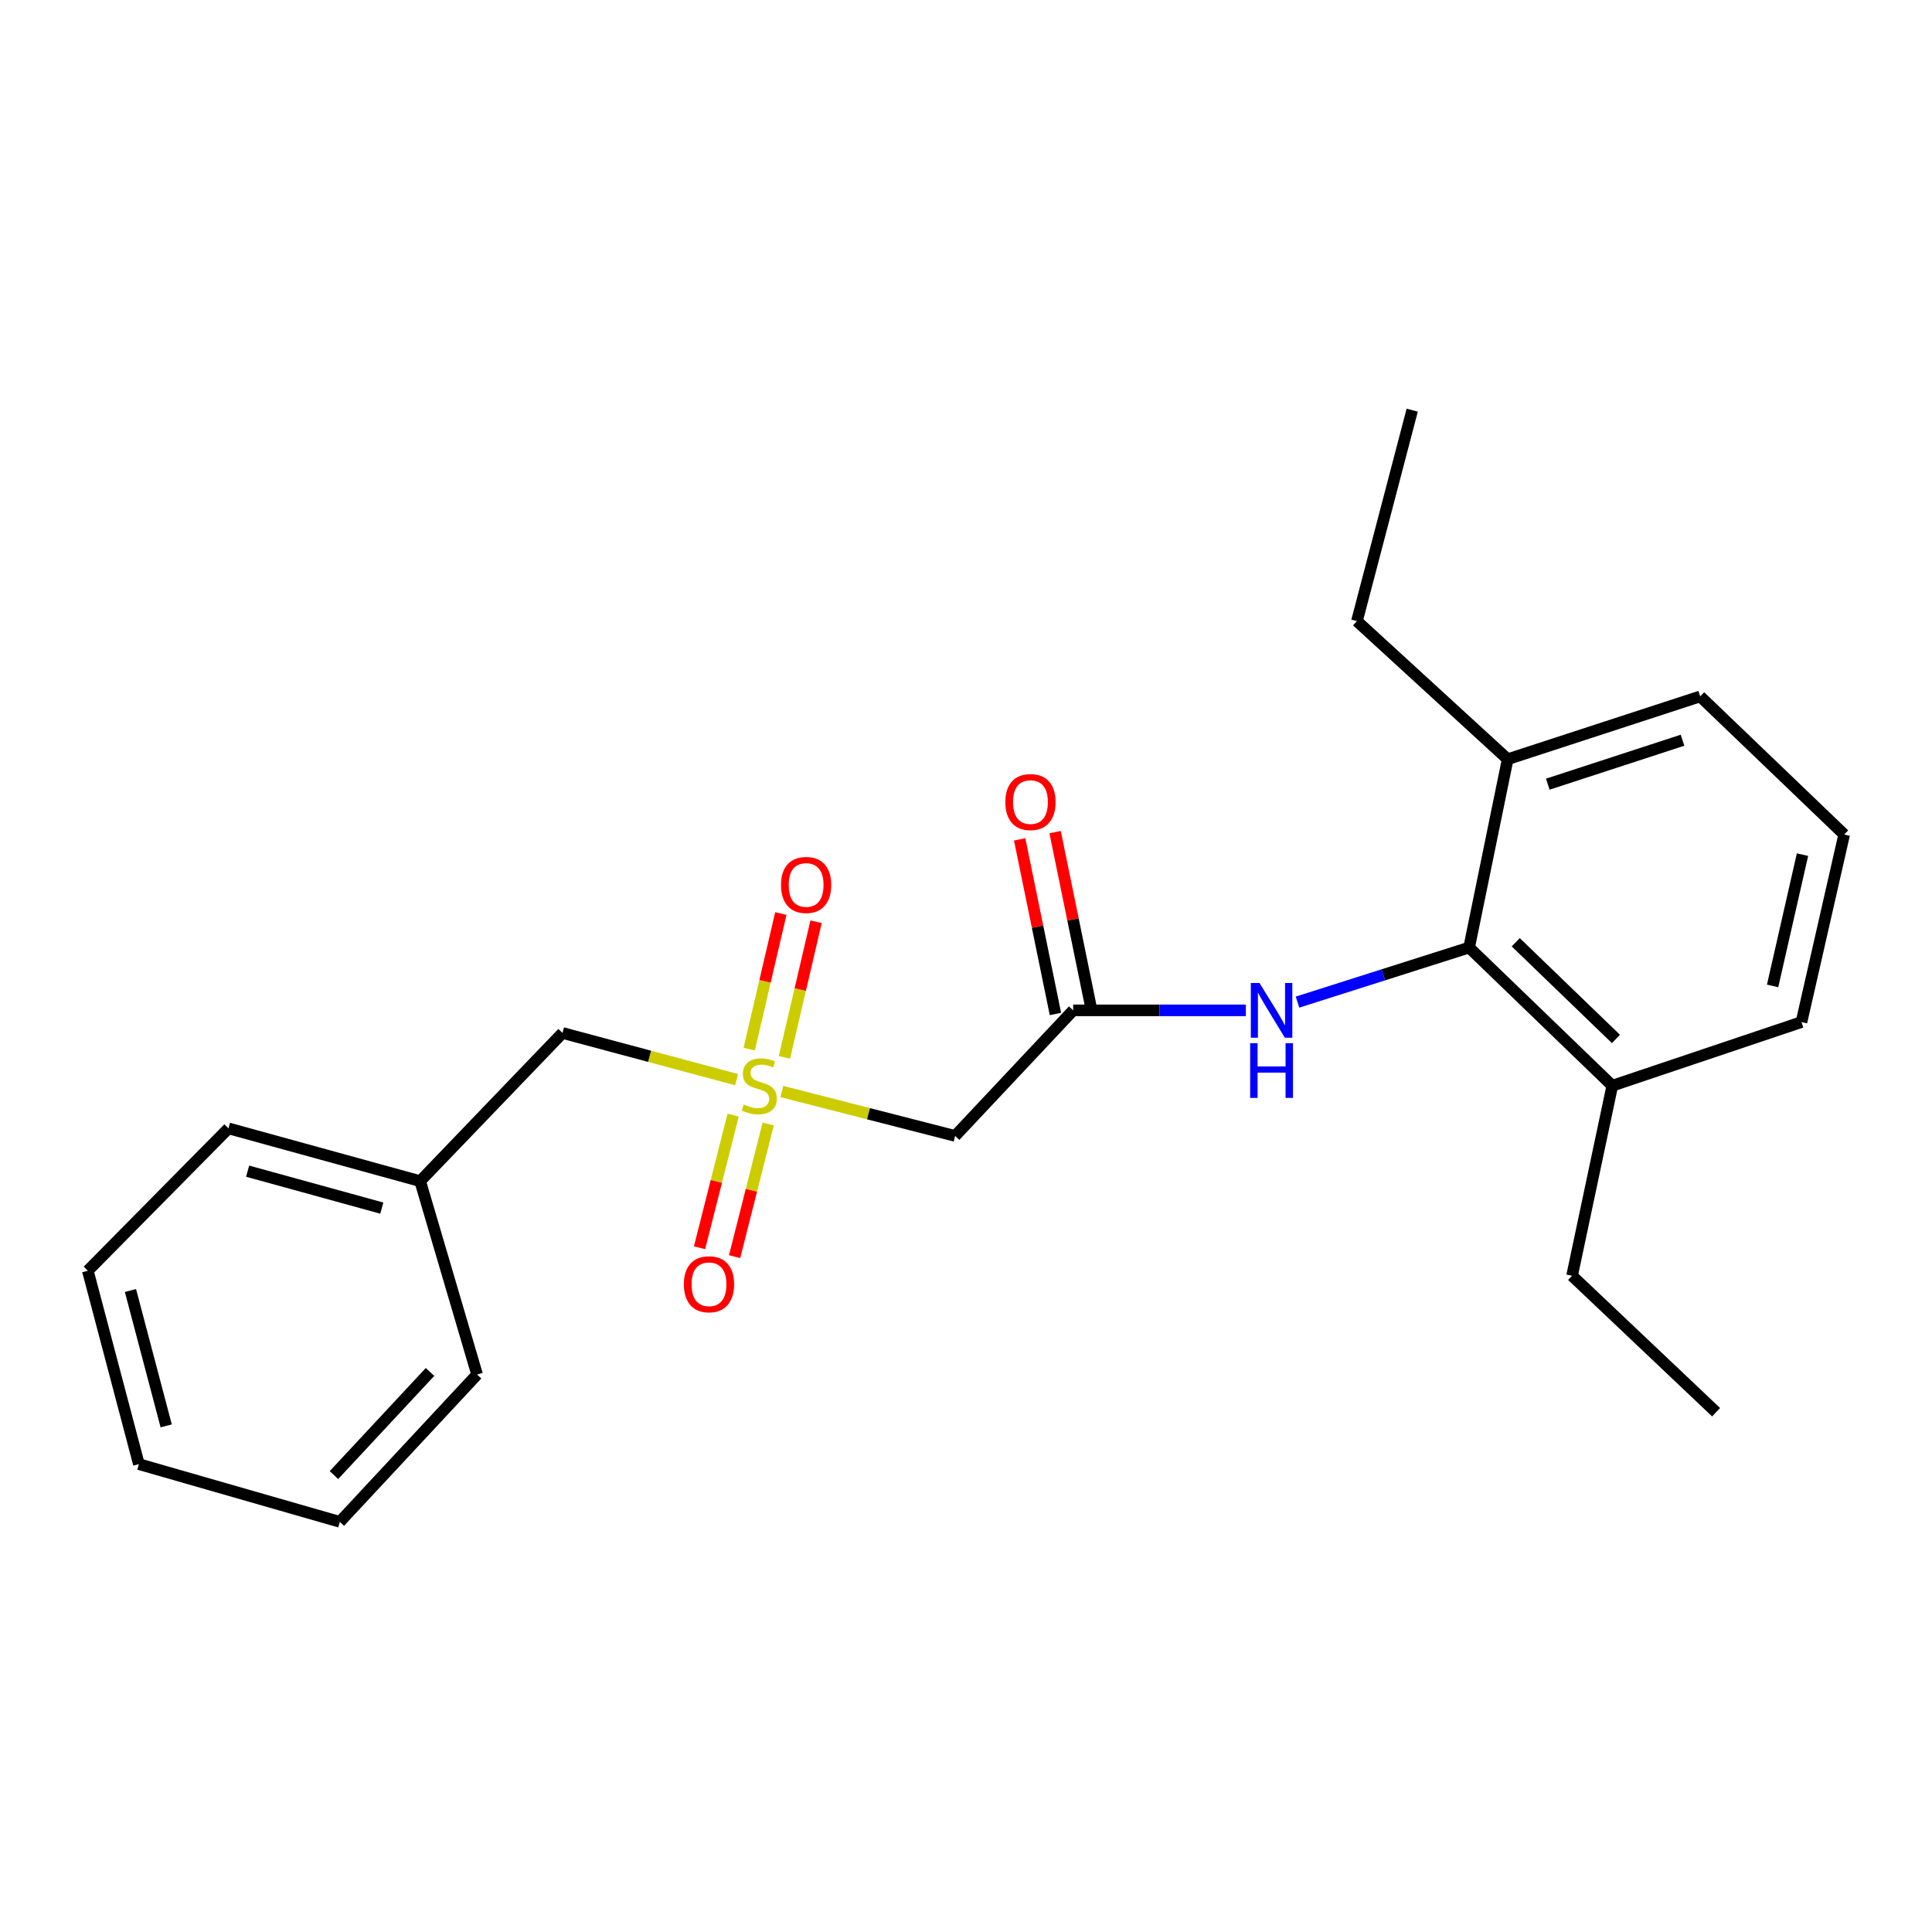 <?xml version='1.0' encoding='iso-8859-1'?>
<svg version='1.1' baseProfile='full'
              xmlns='http://www.w3.org/2000/svg'
                      xmlns:rdkit='http://www.rdkit.org/xml'
                      xmlns:xlink='http://www.w3.org/1999/xlink'
                  xml:space='preserve'
width='1000px' height='1000px' viewBox='0 0 1000 1000'>
<!-- END OF HEADER -->
<rect style='opacity:1.0;fill:#FFFFFF;stroke:none' width='1000' height='1000' x='0' y='0'> </rect>
<path class='bond-0' d='M 404.684,564.958 L 449.528,576.456' style='fill:none;fill-rule:evenodd;stroke:#CCCC00;stroke-width:6px;stroke-linecap:butt;stroke-linejoin:miter;stroke-opacity:1' />
<path class='bond-0' d='M 449.528,576.456 L 494.372,587.955' style='fill:none;fill-rule:evenodd;stroke:#000000;stroke-width:6px;stroke-linecap:butt;stroke-linejoin:miter;stroke-opacity:1' />
<path class='bond-4' d='M 379.471,577.188 L 370.775,611.513' style='fill:none;fill-rule:evenodd;stroke:#CCCC00;stroke-width:6px;stroke-linecap:butt;stroke-linejoin:miter;stroke-opacity:1' />
<path class='bond-4' d='M 370.775,611.513 L 362.079,645.838' style='fill:none;fill-rule:evenodd;stroke:#FF0000;stroke-width:6px;stroke-linecap:butt;stroke-linejoin:miter;stroke-opacity:1' />
<path class='bond-4' d='M 397.623,581.786 L 388.926,616.111' style='fill:none;fill-rule:evenodd;stroke:#CCCC00;stroke-width:6px;stroke-linecap:butt;stroke-linejoin:miter;stroke-opacity:1' />
<path class='bond-4' d='M 388.926,616.111 L 380.23,650.437' style='fill:none;fill-rule:evenodd;stroke:#FF0000;stroke-width:6px;stroke-linecap:butt;stroke-linejoin:miter;stroke-opacity:1' />
<path class='bond-5' d='M 406.022,547.296 L 414.21,512.197' style='fill:none;fill-rule:evenodd;stroke:#CCCC00;stroke-width:6px;stroke-linecap:butt;stroke-linejoin:miter;stroke-opacity:1' />
<path class='bond-5' d='M 414.21,512.197 L 422.399,477.099' style='fill:none;fill-rule:evenodd;stroke:#FF0000;stroke-width:6px;stroke-linecap:butt;stroke-linejoin:miter;stroke-opacity:1' />
<path class='bond-5' d='M 387.787,543.042 L 395.975,507.943' style='fill:none;fill-rule:evenodd;stroke:#CCCC00;stroke-width:6px;stroke-linecap:butt;stroke-linejoin:miter;stroke-opacity:1' />
<path class='bond-5' d='M 395.975,507.943 L 404.163,472.844' style='fill:none;fill-rule:evenodd;stroke:#FF0000;stroke-width:6px;stroke-linecap:butt;stroke-linejoin:miter;stroke-opacity:1' />
<path class='bond-6' d='M 381.272,558.818 L 336.214,546.74' style='fill:none;fill-rule:evenodd;stroke:#CCCC00;stroke-width:6px;stroke-linecap:butt;stroke-linejoin:miter;stroke-opacity:1' />
<path class='bond-6' d='M 336.214,546.74 L 291.156,534.662' style='fill:none;fill-rule:evenodd;stroke:#000000;stroke-width:6px;stroke-linecap:butt;stroke-linejoin:miter;stroke-opacity:1' />
<path class='bond-1' d='M 494.372,587.955 L 555.467,522.959' style='fill:none;fill-rule:evenodd;stroke:#000000;stroke-width:6px;stroke-linecap:butt;stroke-linejoin:miter;stroke-opacity:1' />
<path class='bond-3' d='M 555.467,522.959 L 600.161,522.959' style='fill:none;fill-rule:evenodd;stroke:#000000;stroke-width:6px;stroke-linecap:butt;stroke-linejoin:miter;stroke-opacity:1' />
<path class='bond-3' d='M 600.161,522.959 L 644.855,522.959' style='fill:none;fill-rule:evenodd;stroke:#0000FF;stroke-width:6px;stroke-linecap:butt;stroke-linejoin:miter;stroke-opacity:1' />
<path class='bond-7' d='M 564.639,521.08 L 555.38,475.888' style='fill:none;fill-rule:evenodd;stroke:#000000;stroke-width:6px;stroke-linecap:butt;stroke-linejoin:miter;stroke-opacity:1' />
<path class='bond-7' d='M 555.38,475.888 L 546.121,430.696' style='fill:none;fill-rule:evenodd;stroke:#FF0000;stroke-width:6px;stroke-linecap:butt;stroke-linejoin:miter;stroke-opacity:1' />
<path class='bond-7' d='M 546.295,524.838 L 537.036,479.646' style='fill:none;fill-rule:evenodd;stroke:#000000;stroke-width:6px;stroke-linecap:butt;stroke-linejoin:miter;stroke-opacity:1' />
<path class='bond-7' d='M 537.036,479.646 L 527.778,434.455' style='fill:none;fill-rule:evenodd;stroke:#FF0000;stroke-width:6px;stroke-linecap:butt;stroke-linejoin:miter;stroke-opacity:1' />
<path class='bond-2' d='M 760.421,490.45 L 716.003,504.571' style='fill:none;fill-rule:evenodd;stroke:#000000;stroke-width:6px;stroke-linecap:butt;stroke-linejoin:miter;stroke-opacity:1' />
<path class='bond-2' d='M 716.003,504.571 L 671.585,518.692' style='fill:none;fill-rule:evenodd;stroke:#0000FF;stroke-width:6px;stroke-linecap:butt;stroke-linejoin:miter;stroke-opacity:1' />
<path class='bond-8' d='M 760.421,490.45 L 834.519,561.958' style='fill:none;fill-rule:evenodd;stroke:#000000;stroke-width:6px;stroke-linecap:butt;stroke-linejoin:miter;stroke-opacity:1' />
<path class='bond-8' d='M 784.539,487.703 L 836.407,537.758' style='fill:none;fill-rule:evenodd;stroke:#000000;stroke-width:6px;stroke-linecap:butt;stroke-linejoin:miter;stroke-opacity:1' />
<path class='bond-9' d='M 760.421,490.45 L 780.373,392.967' style='fill:none;fill-rule:evenodd;stroke:#000000;stroke-width:6px;stroke-linecap:butt;stroke-linejoin:miter;stroke-opacity:1' />
<path class='bond-10' d='M 291.156,534.662 L 217.473,611.361' style='fill:none;fill-rule:evenodd;stroke:#000000;stroke-width:6px;stroke-linecap:butt;stroke-linejoin:miter;stroke-opacity:1' />
<path class='bond-12' d='M 834.519,561.958 L 932.44,529.023' style='fill:none;fill-rule:evenodd;stroke:#000000;stroke-width:6px;stroke-linecap:butt;stroke-linejoin:miter;stroke-opacity:1' />
<path class='bond-14' d='M 834.519,561.958 L 813.703,660.326' style='fill:none;fill-rule:evenodd;stroke:#000000;stroke-width:6px;stroke-linecap:butt;stroke-linejoin:miter;stroke-opacity:1' />
<path class='bond-13' d='M 780.373,392.967 L 880.01,360.458' style='fill:none;fill-rule:evenodd;stroke:#000000;stroke-width:6px;stroke-linecap:butt;stroke-linejoin:miter;stroke-opacity:1' />
<path class='bond-13' d='M 801.127,405.892 L 870.873,383.136' style='fill:none;fill-rule:evenodd;stroke:#000000;stroke-width:6px;stroke-linecap:butt;stroke-linejoin:miter;stroke-opacity:1' />
<path class='bond-15' d='M 780.373,392.967 L 702.353,321.479' style='fill:none;fill-rule:evenodd;stroke:#000000;stroke-width:6px;stroke-linecap:butt;stroke-linejoin:miter;stroke-opacity:1' />
<path class='bond-16' d='M 217.473,611.361 L 118.253,584.043' style='fill:none;fill-rule:evenodd;stroke:#000000;stroke-width:6px;stroke-linecap:butt;stroke-linejoin:miter;stroke-opacity:1' />
<path class='bond-16' d='M 197.62,625.316 L 128.165,606.194' style='fill:none;fill-rule:evenodd;stroke:#000000;stroke-width:6px;stroke-linecap:butt;stroke-linejoin:miter;stroke-opacity:1' />
<path class='bond-17' d='M 217.473,611.361 L 246.934,711.445' style='fill:none;fill-rule:evenodd;stroke:#000000;stroke-width:6px;stroke-linecap:butt;stroke-linejoin:miter;stroke-opacity:1' />
<path class='bond-11' d='M 954.545,431.956 L 880.01,360.458' style='fill:none;fill-rule:evenodd;stroke:#000000;stroke-width:6px;stroke-linecap:butt;stroke-linejoin:miter;stroke-opacity:1' />
<path class='bond-24' d='M 954.545,431.956 L 932.44,529.023' style='fill:none;fill-rule:evenodd;stroke:#000000;stroke-width:6px;stroke-linecap:butt;stroke-linejoin:miter;stroke-opacity:1' />
<path class='bond-24' d='M 932.972,442.358 L 917.498,510.306' style='fill:none;fill-rule:evenodd;stroke:#000000;stroke-width:6px;stroke-linecap:butt;stroke-linejoin:miter;stroke-opacity:1' />
<path class='bond-19' d='M 813.703,660.326 L 888.249,730.96' style='fill:none;fill-rule:evenodd;stroke:#000000;stroke-width:6px;stroke-linecap:butt;stroke-linejoin:miter;stroke-opacity:1' />
<path class='bond-18' d='M 702.353,321.479 L 730.96,212.293' style='fill:none;fill-rule:evenodd;stroke:#000000;stroke-width:6px;stroke-linecap:butt;stroke-linejoin:miter;stroke-opacity:1' />
<path class='bond-21' d='M 118.253,584.043 L 45.455,657.726' style='fill:none;fill-rule:evenodd;stroke:#000000;stroke-width:6px;stroke-linecap:butt;stroke-linejoin:miter;stroke-opacity:1' />
<path class='bond-20' d='M 246.934,711.445 L 175.894,787.707' style='fill:none;fill-rule:evenodd;stroke:#000000;stroke-width:6px;stroke-linecap:butt;stroke-linejoin:miter;stroke-opacity:1' />
<path class='bond-20' d='M 222.577,710.121 L 172.849,763.505' style='fill:none;fill-rule:evenodd;stroke:#000000;stroke-width:6px;stroke-linecap:butt;stroke-linejoin:miter;stroke-opacity:1' />
<path class='bond-22' d='M 175.894,787.707 L 71.888,757.831' style='fill:none;fill-rule:evenodd;stroke:#000000;stroke-width:6px;stroke-linecap:butt;stroke-linejoin:miter;stroke-opacity:1' />
<path class='bond-23' d='M 45.455,657.726 L 71.888,757.831' style='fill:none;fill-rule:evenodd;stroke:#000000;stroke-width:6px;stroke-linecap:butt;stroke-linejoin:miter;stroke-opacity:1' />
<path class='bond-23' d='M 67.524,667.961 L 86.027,738.034' style='fill:none;fill-rule:evenodd;stroke:#000000;stroke-width:6px;stroke-linecap:butt;stroke-linejoin:miter;stroke-opacity:1' />
<path  class='atom-0' d='M 384.988 571.678
Q 385.308 571.798, 386.628 572.358
Q 387.948 572.918, 389.388 573.278
Q 390.868 573.598, 392.308 573.598
Q 394.988 573.598, 396.548 572.318
Q 398.108 570.998, 398.108 568.718
Q 398.108 567.158, 397.308 566.198
Q 396.548 565.238, 395.348 564.718
Q 394.148 564.198, 392.148 563.598
Q 389.628 562.838, 388.108 562.118
Q 386.628 561.398, 385.548 559.878
Q 384.508 558.358, 384.508 555.798
Q 384.508 552.238, 386.908 550.038
Q 389.348 547.838, 394.148 547.838
Q 397.428 547.838, 401.148 549.398
L 400.228 552.478
Q 396.828 551.078, 394.268 551.078
Q 391.508 551.078, 389.988 552.238
Q 388.468 553.358, 388.508 555.318
Q 388.508 556.838, 389.268 557.758
Q 390.068 558.678, 391.188 559.198
Q 392.348 559.718, 394.268 560.318
Q 396.828 561.118, 398.348 561.918
Q 399.868 562.718, 400.948 564.358
Q 402.068 565.958, 402.068 568.718
Q 402.068 572.638, 399.428 574.758
Q 396.828 576.838, 392.468 576.838
Q 389.948 576.838, 388.028 576.278
Q 386.148 575.758, 383.908 574.838
L 384.988 571.678
' fill='#CCCC00'/>
<path  class='atom-4' d='M 651.902 508.799
L 661.182 523.799
Q 662.102 525.279, 663.582 527.959
Q 665.062 530.639, 665.142 530.799
L 665.142 508.799
L 668.902 508.799
L 668.902 537.119
L 665.022 537.119
L 655.062 520.719
Q 653.902 518.799, 652.662 516.599
Q 651.462 514.399, 651.102 513.719
L 651.102 537.119
L 647.422 537.119
L 647.422 508.799
L 651.902 508.799
' fill='#0000FF'/>
<path  class='atom-4' d='M 647.082 539.951
L 650.922 539.951
L 650.922 551.991
L 665.402 551.991
L 665.402 539.951
L 669.242 539.951
L 669.242 568.271
L 665.402 568.271
L 665.402 555.191
L 650.922 555.191
L 650.922 568.271
L 647.082 568.271
L 647.082 539.951
' fill='#0000FF'/>
<path  class='atom-5' d='M 353.97 664.734
Q 353.97 657.934, 357.33 654.134
Q 360.69 650.334, 366.97 650.334
Q 373.25 650.334, 376.61 654.134
Q 379.97 657.934, 379.97 664.734
Q 379.97 671.614, 376.57 675.534
Q 373.17 679.414, 366.97 679.414
Q 360.73 679.414, 357.33 675.534
Q 353.97 671.654, 353.97 664.734
M 366.97 676.214
Q 371.29 676.214, 373.61 673.334
Q 375.97 670.414, 375.97 664.734
Q 375.97 659.174, 373.61 656.374
Q 371.29 653.534, 366.97 653.534
Q 362.65 653.534, 360.29 656.334
Q 357.97 659.134, 357.97 664.734
Q 357.97 670.454, 360.29 673.334
Q 362.65 676.214, 366.97 676.214
' fill='#FF0000'/>
<path  class='atom-6' d='M 404.247 458.053
Q 404.247 451.253, 407.607 447.453
Q 410.967 443.653, 417.247 443.653
Q 423.527 443.653, 426.887 447.453
Q 430.247 451.253, 430.247 458.053
Q 430.247 464.933, 426.847 468.853
Q 423.447 472.733, 417.247 472.733
Q 411.007 472.733, 407.607 468.853
Q 404.247 464.973, 404.247 458.053
M 417.247 469.533
Q 421.567 469.533, 423.887 466.653
Q 426.247 463.733, 426.247 458.053
Q 426.247 452.493, 423.887 449.693
Q 421.567 446.853, 417.247 446.853
Q 412.927 446.853, 410.567 449.653
Q 408.247 452.453, 408.247 458.053
Q 408.247 463.773, 410.567 466.653
Q 412.927 469.533, 417.247 469.533
' fill='#FF0000'/>
<path  class='atom-8' d='M 520.361 415.142
Q 520.361 408.342, 523.721 404.542
Q 527.081 400.742, 533.361 400.742
Q 539.641 400.742, 543.001 404.542
Q 546.361 408.342, 546.361 415.142
Q 546.361 422.022, 542.961 425.942
Q 539.561 429.822, 533.361 429.822
Q 527.121 429.822, 523.721 425.942
Q 520.361 422.062, 520.361 415.142
M 533.361 426.622
Q 537.681 426.622, 540.001 423.742
Q 542.361 420.822, 542.361 415.142
Q 542.361 409.582, 540.001 406.782
Q 537.681 403.942, 533.361 403.942
Q 529.041 403.942, 526.681 406.742
Q 524.361 409.542, 524.361 415.142
Q 524.361 420.862, 526.681 423.742
Q 529.041 426.622, 533.361 426.622
' fill='#FF0000'/>
</svg>
